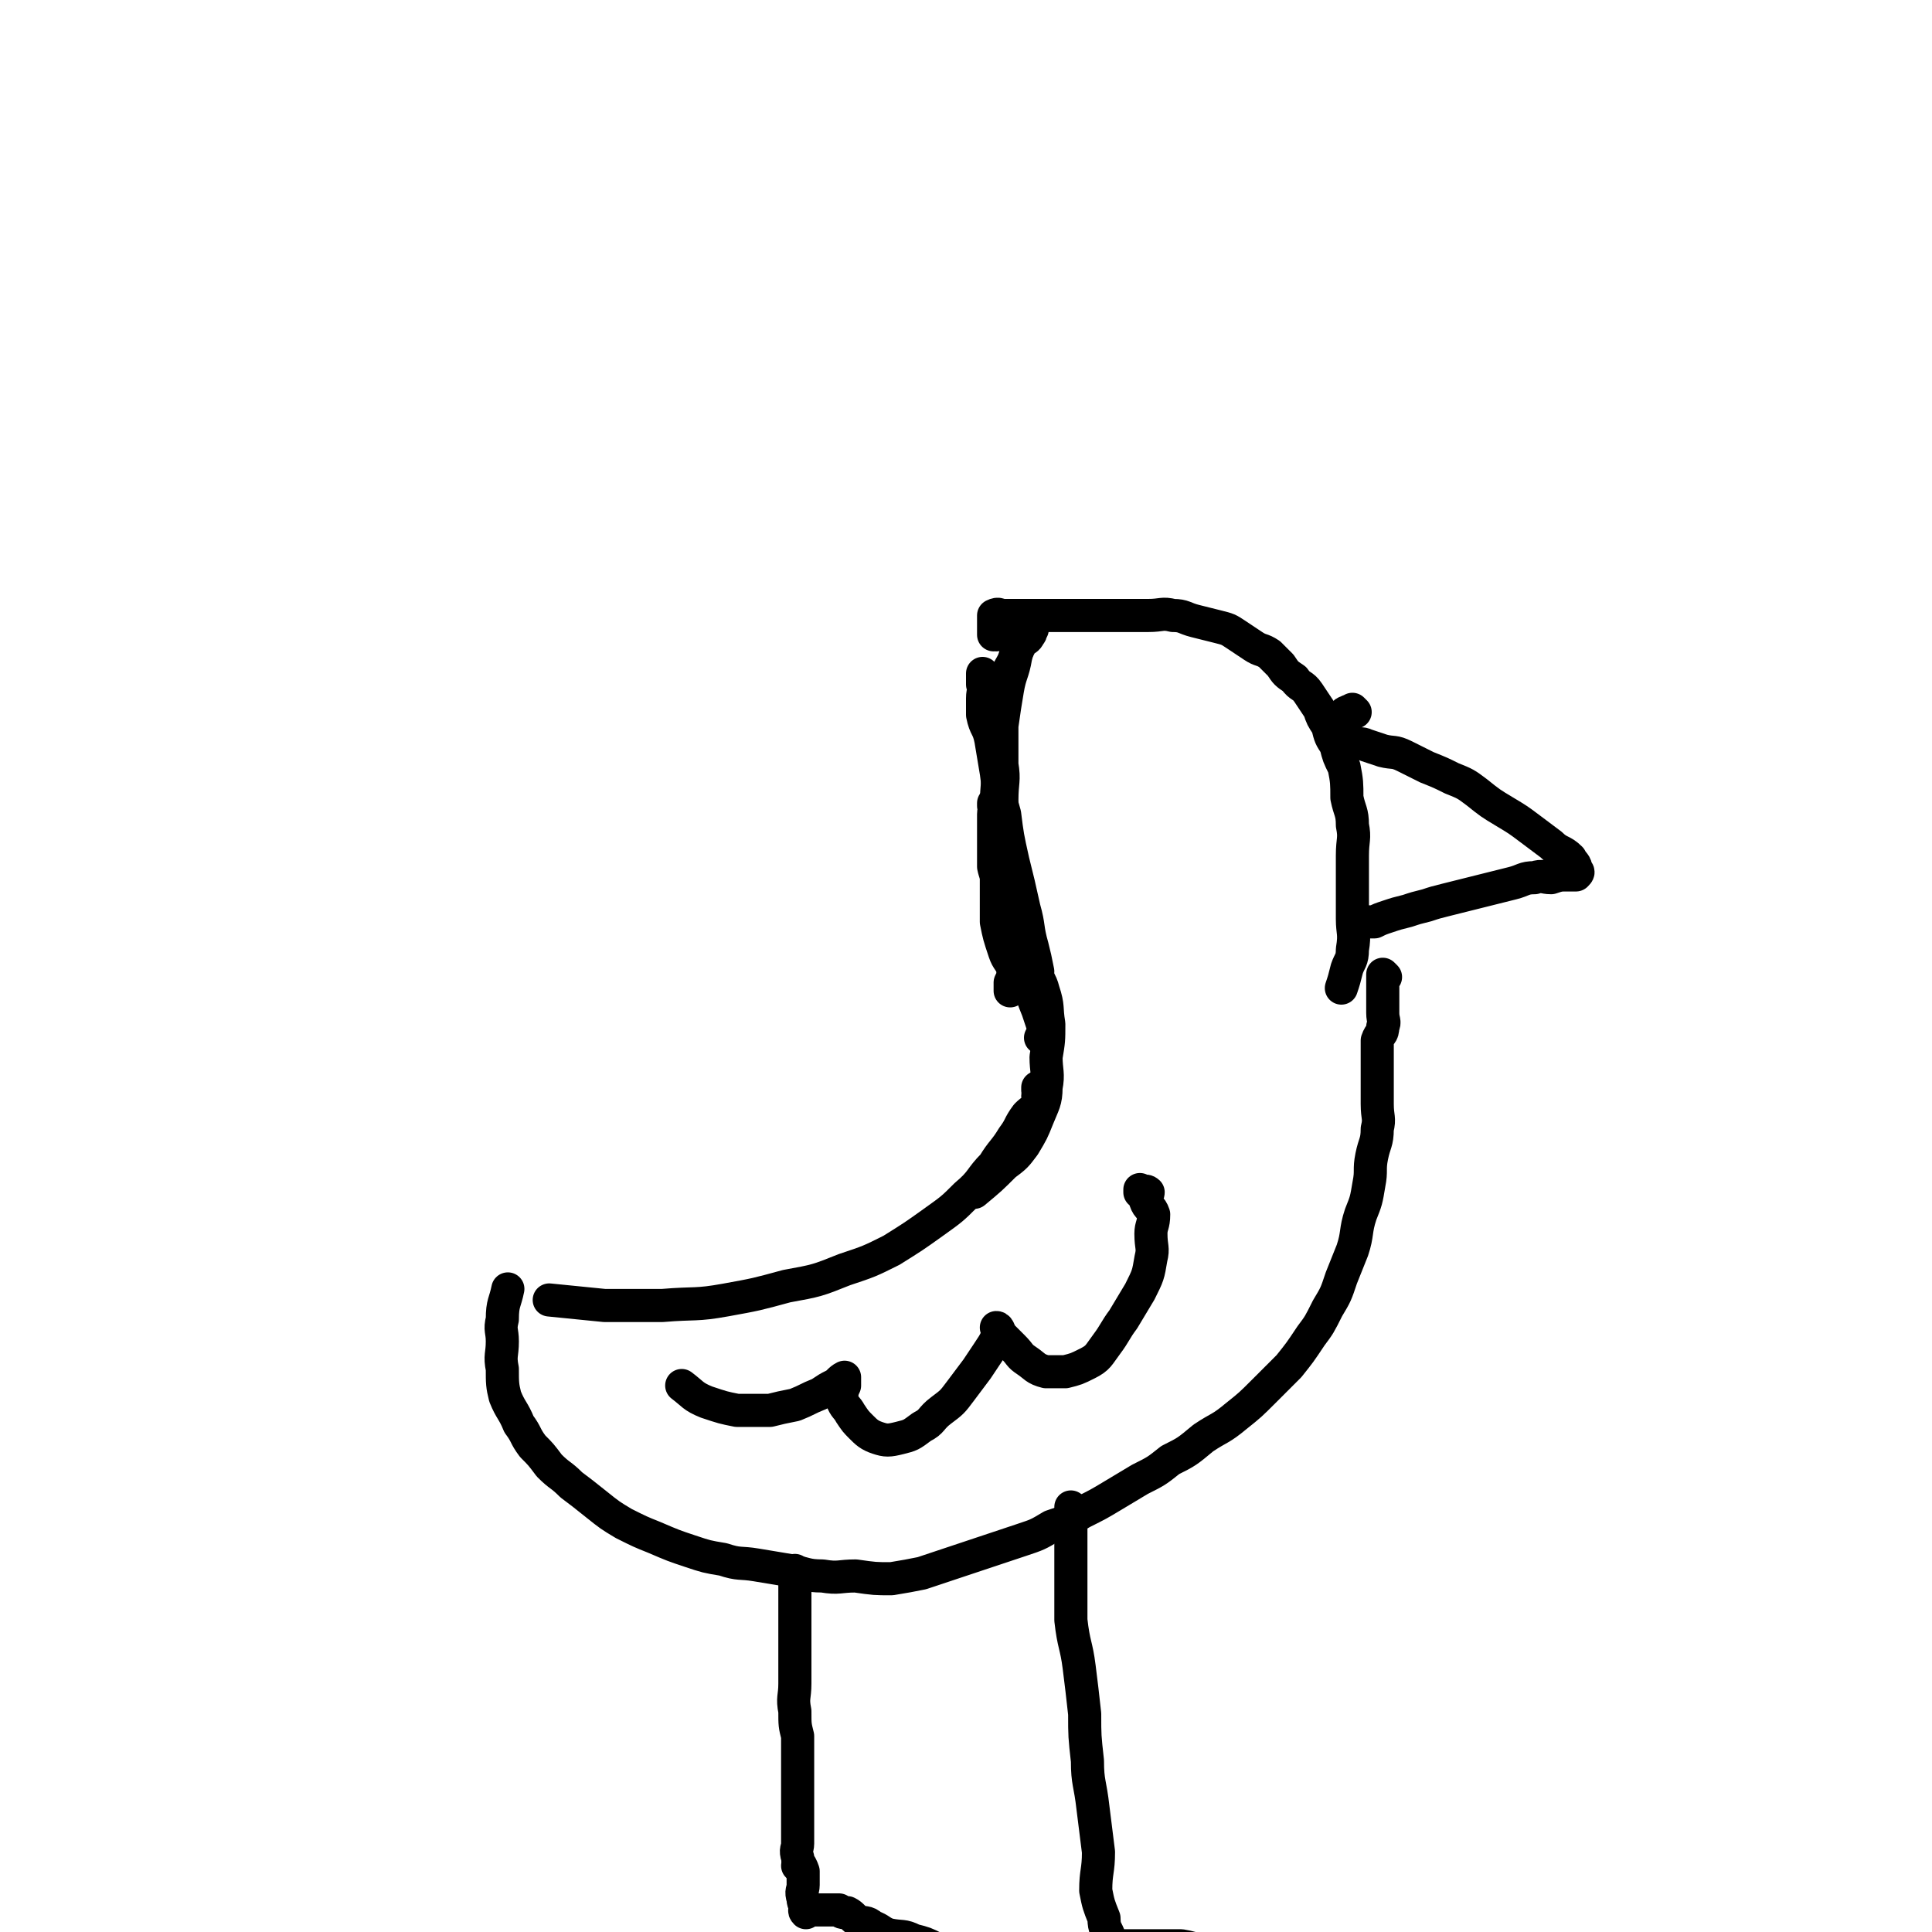 <svg viewBox='0 0 700 700' version='1.1' xmlns='http://www.w3.org/2000/svg' xmlns:xlink='http://www.w3.org/1999/xlink'><g fill='none' stroke='#000000' stroke-width='12' stroke-linecap='round' stroke-linejoin='round'><path d='M361,230c0,0 -1,-1 -1,-1 0,0 0,1 0,1 1,0 0,-1 0,-1 0,-2 0,-2 0,-3 0,-1 0,-1 0,-2 0,-1 0,-1 0,-1 2,-1 2,0 3,0 3,0 3,0 6,0 3,0 3,0 6,0 4,0 4,0 7,0 4,0 4,0 8,0 4,0 4,0 8,0 5,0 5,0 9,0 5,0 5,0 9,0 5,0 5,-1 9,0 4,0 4,1 8,2 4,1 4,1 8,2 4,1 4,1 7,3 3,2 3,2 6,4 3,2 3,1 6,3 2,2 2,2 4,4 2,3 2,3 5,5 2,3 3,2 5,5 2,3 2,3 4,6 1,3 1,3 3,6 1,4 1,4 3,7 1,4 1,4 3,8 1,5 1,6 1,11 1,5 2,5 2,10 1,5 0,5 0,11 0,6 0,6 0,12 0,5 0,5 0,11 0,5 1,5 0,11 0,4 -1,4 -2,7 -1,4 -1,4 -2,7 '/><path d='M374,225c0,0 -1,-1 -1,-1 0,0 0,0 0,1 1,0 1,0 0,1 -1,2 -2,2 -3,4 -1,4 -1,4 -2,8 -1,6 -2,6 -3,12 -1,6 -1,6 -2,13 0,7 0,7 0,14 1,6 0,6 0,13 '/><path d='M357,245c0,0 -1,-1 -1,-1 0,1 0,2 0,4 1,2 0,2 0,5 0,3 0,3 0,6 1,5 2,4 3,9 1,6 1,6 2,12 1,8 1,8 3,15 1,8 1,8 3,17 2,8 2,8 4,17 2,7 1,7 3,14 1,4 1,4 2,9 '/><path d='M374,228c0,0 -1,-1 -1,-1 0,0 0,0 0,1 0,0 0,0 0,0 0,1 1,1 0,2 -1,2 -1,1 -3,3 -1,2 -1,2 -2,4 -1,4 -2,4 -3,7 -1,5 -1,5 -2,10 -1,5 -1,5 -2,10 0,6 0,6 0,13 1,7 0,7 0,15 0,8 0,8 0,15 0,7 0,7 0,14 0,6 0,6 0,13 1,5 1,5 3,11 1,3 2,3 3,6 0,3 0,3 -1,5 0,2 0,2 0,3 '/><path d='M361,292c0,0 -1,-1 -1,-1 0,0 0,0 0,1 1,1 0,1 0,3 0,2 0,2 0,5 0,3 0,3 0,6 0,4 0,4 0,8 1,5 3,5 4,10 1,5 0,5 2,11 1,6 2,5 4,11 2,5 1,5 3,11 1,4 1,4 3,9 1,3 1,3 2,6 0,2 0,2 -1,4 0,0 0,0 0,0 '/><path d='M367,338c0,0 -1,-1 -1,-1 0,0 0,0 0,1 2,1 2,1 3,3 1,2 1,2 2,4 1,3 1,3 3,6 2,4 3,4 4,8 2,6 1,6 2,12 0,6 0,6 -1,12 0,5 1,6 0,11 0,5 -1,6 -3,11 -2,5 -2,5 -5,10 -3,4 -3,4 -7,7 -5,5 -5,5 -11,10 '/><path d='M377,395c0,0 -1,-1 -1,-1 0,0 0,0 0,1 1,1 0,1 0,2 0,1 1,2 0,3 -1,2 -2,2 -4,4 -3,4 -2,4 -5,8 -3,5 -4,5 -7,10 -5,5 -4,6 -10,11 -5,5 -5,5 -12,10 -7,5 -7,5 -15,10 -8,4 -8,4 -17,7 -10,4 -10,4 -21,6 -11,3 -11,3 -22,5 -11,2 -11,1 -23,2 -10,0 -10,0 -21,0 -10,-1 -10,-1 -20,-2 '/><path d='M502,354c0,0 -1,-1 -1,-1 0,0 0,0 0,1 0,0 0,0 0,0 0,1 0,1 0,3 0,1 0,1 0,2 0,1 0,1 0,3 0,2 0,2 0,5 0,3 1,3 0,5 0,3 -1,2 -2,5 0,3 0,4 0,7 0,4 0,4 0,7 0,5 0,5 0,9 0,5 1,5 0,9 0,5 -1,5 -2,10 -1,5 0,5 -1,10 -1,6 -1,6 -3,11 -2,6 -1,7 -3,13 -2,5 -2,5 -4,10 -2,6 -2,6 -5,11 -3,6 -3,6 -6,10 -4,6 -4,6 -8,11 -5,5 -5,5 -9,9 -5,5 -5,5 -10,9 -6,5 -6,4 -12,8 -6,5 -6,5 -12,8 -5,4 -5,4 -11,7 -5,3 -5,3 -10,6 -5,3 -5,3 -11,6 -5,3 -5,3 -11,5 -5,3 -5,3 -11,5 -6,2 -6,2 -12,4 -6,2 -6,2 -12,4 -6,2 -6,2 -12,4 -5,1 -5,1 -11,2 -6,0 -6,0 -13,-1 -6,0 -6,1 -12,0 -6,0 -6,-1 -12,-2 -6,-1 -6,-1 -12,-2 -6,-1 -6,0 -12,-2 -6,-1 -6,-1 -12,-3 -6,-2 -6,-2 -13,-5 -5,-2 -5,-2 -11,-5 -5,-3 -5,-3 -10,-7 -5,-4 -5,-4 -9,-7 -4,-4 -4,-3 -8,-7 -3,-4 -3,-4 -6,-7 -3,-4 -2,-4 -5,-8 -2,-5 -3,-5 -5,-10 -1,-4 -1,-5 -1,-10 -1,-5 0,-5 0,-10 0,-4 -1,-4 0,-8 0,-6 1,-6 2,-11 '/><path d='M414,432c0,0 -1,-1 -1,-1 0,0 0,0 0,1 0,0 0,0 0,0 1,0 2,-1 3,0 0,1 -1,1 -1,3 1,3 2,2 3,5 0,4 -1,4 -1,7 0,5 1,5 0,9 -1,6 -1,6 -4,12 -3,5 -3,5 -6,10 -3,4 -3,5 -6,9 -3,4 -3,5 -7,7 -4,2 -4,2 -8,3 -4,0 -4,0 -7,0 -4,-1 -4,-2 -7,-4 -3,-2 -2,-2 -5,-5 -2,-2 -2,-2 -4,-4 -1,-1 -1,-3 -2,-3 0,0 1,2 0,4 -1,2 -1,2 -3,5 -2,3 -2,3 -4,6 -3,4 -3,4 -6,8 -3,4 -3,4 -7,7 -4,3 -3,4 -7,6 -4,3 -4,3 -8,4 -4,1 -5,1 -8,0 -3,-1 -4,-2 -6,-4 -2,-2 -2,-2 -4,-5 -1,-2 -2,-2 -3,-5 0,-2 0,-3 1,-5 0,-1 0,-1 0,-3 0,0 0,0 0,0 -2,1 -2,2 -4,3 -2,1 -2,1 -5,3 -5,2 -4,2 -9,4 -5,1 -5,1 -9,2 -6,0 -6,0 -12,0 -5,-1 -5,-1 -11,-3 -5,-2 -5,-3 -9,-6 '/><path d='M288,571c0,0 -1,-1 -1,-1 0,0 0,0 1,0 0,0 0,0 0,0 0,0 0,-1 0,-1 0,1 0,1 0,2 0,3 0,3 0,6 0,3 0,3 0,6 0,5 0,5 0,9 0,5 0,5 0,9 0,5 0,5 0,9 0,5 -1,5 0,10 0,5 0,5 1,9 0,4 0,4 0,8 0,3 0,3 0,7 0,3 0,3 0,7 0,3 0,3 0,6 0,2 0,2 0,5 0,3 0,3 0,6 0,2 -1,2 0,5 0,2 1,2 2,5 0,2 0,2 0,5 0,2 -1,2 0,5 0,1 0,1 1,3 0,1 -1,1 0,2 0,0 1,-1 2,-1 1,0 1,0 2,0 0,0 0,0 1,0 1,0 1,0 2,0 1,0 1,0 3,0 1,0 1,0 2,0 1,1 1,1 3,1 2,1 2,2 4,3 2,1 3,0 5,2 3,1 3,2 6,3 5,1 5,0 9,2 4,1 4,1 8,3 3,1 3,1 6,3 '/><path d='M290,677c0,0 -1,-1 -1,-1 0,0 0,0 1,0 '/><path d='M389,549c0,0 -1,-1 -1,-1 0,0 0,1 0,0 1,0 0,-1 0,-2 0,0 0,0 0,0 1,1 0,0 0,0 0,0 0,0 0,0 1,2 0,2 0,4 0,2 0,2 0,5 0,4 0,4 0,8 0,6 0,6 0,11 0,7 0,7 0,13 1,9 2,9 3,17 1,8 1,8 2,17 0,8 0,8 1,17 0,8 1,8 2,17 1,8 1,8 2,16 0,7 -1,7 -1,14 1,5 1,5 3,10 0,4 1,4 2,7 0,2 0,3 1,4 0,0 1,-1 2,-1 1,0 1,0 2,0 2,0 2,0 4,0 3,0 3,0 7,0 5,0 5,0 10,0 6,1 6,2 11,4 7,1 7,1 13,3 5,1 4,2 9,3 6,0 6,0 12,-1 '/><path d='M491,258c0,0 -1,-1 -1,-1 0,0 1,1 0,1 0,0 -1,-1 -2,0 -1,0 -1,1 -2,2 0,1 0,1 0,2 0,1 0,1 0,2 0,0 0,0 0,1 0,1 0,1 0,2 2,1 2,1 5,2 2,1 2,0 4,1 3,1 3,1 6,2 4,1 4,0 8,2 4,2 4,2 8,4 5,2 5,2 9,4 5,2 5,2 9,5 5,4 5,4 10,7 5,3 5,3 9,6 4,3 4,3 8,6 3,3 4,2 7,5 1,2 2,2 2,4 1,1 1,1 0,2 -1,0 -1,0 -3,0 -3,0 -3,0 -6,1 -3,0 -3,-1 -6,0 -4,0 -4,1 -8,2 -4,1 -4,1 -8,2 -4,1 -4,1 -8,2 -4,1 -4,1 -8,2 -4,1 -4,1 -7,2 -4,1 -4,1 -7,2 -4,1 -4,1 -7,2 -3,1 -3,1 -5,2 -3,0 -3,0 -5,0 '/></g>
</svg>